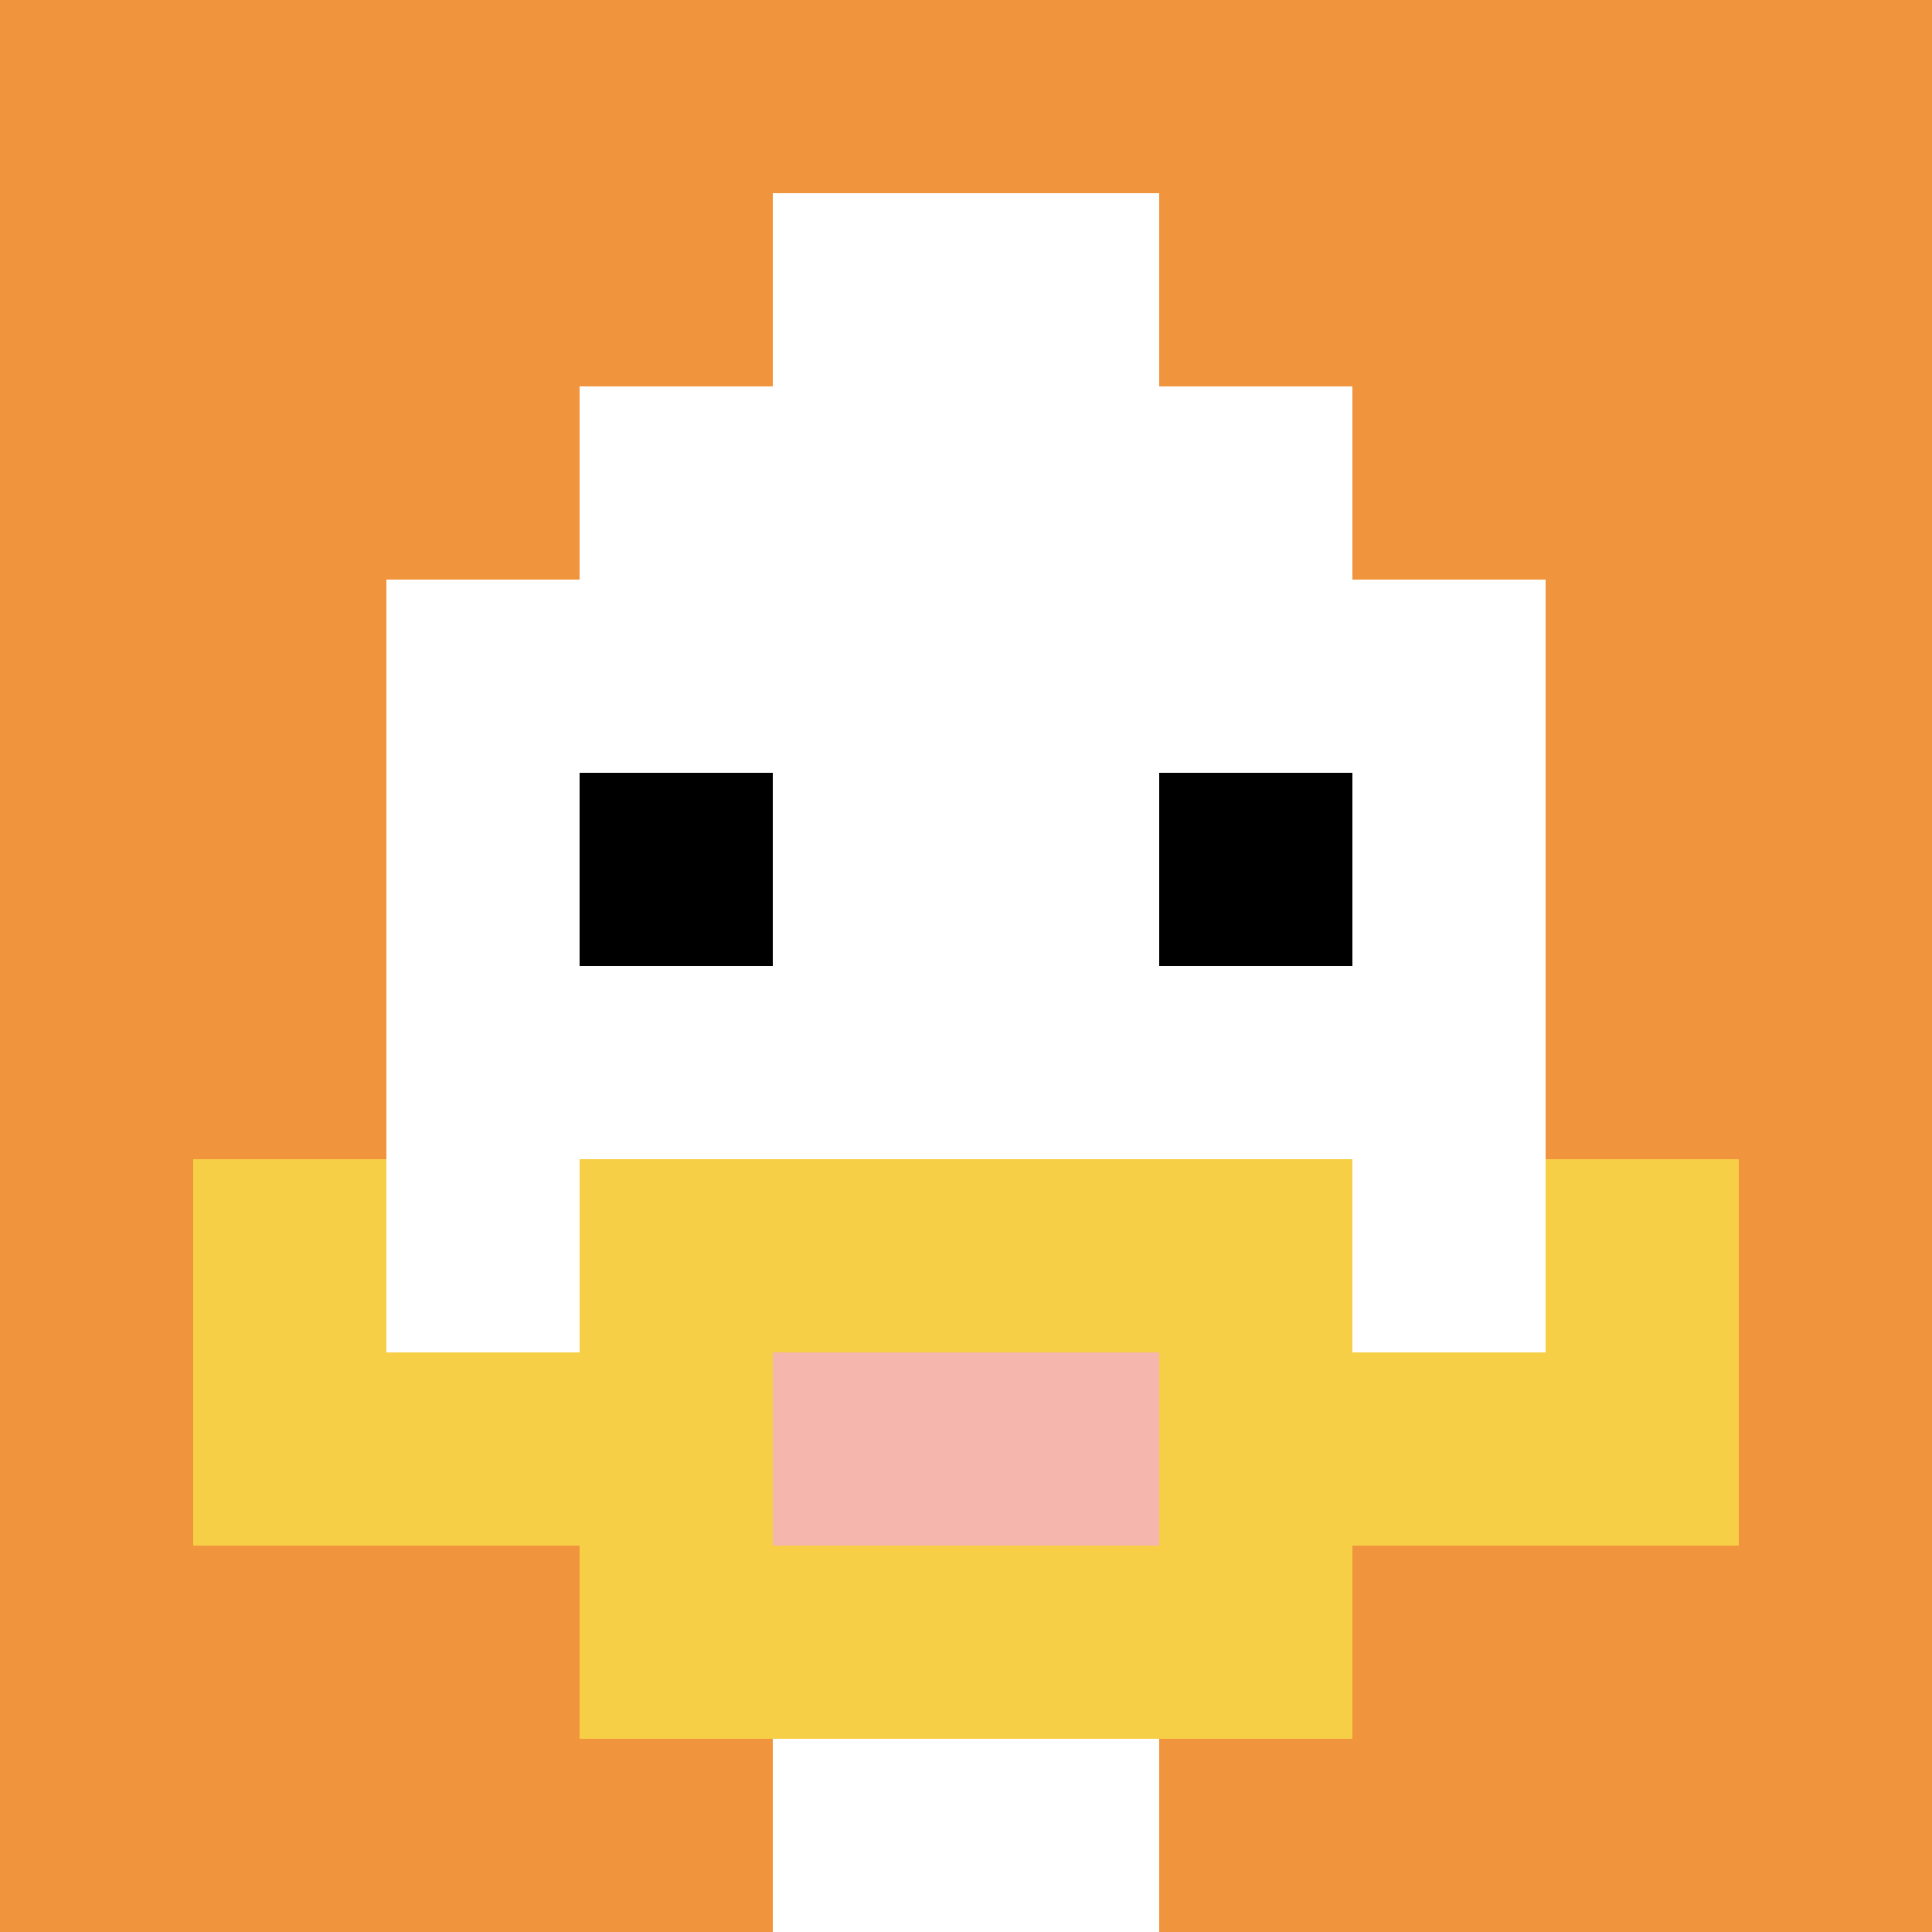 <svg xmlns="http://www.w3.org/2000/svg" version="1.1" width="771" height="771"><title>'goose-pfp-709025' by Dmitri Cherniak</title><desc>seed=709025
backgroundColor=#ffffff
padding=20
innerPadding=0
timeout=500
dimension=1
border=false
Save=function(){return n.handleSave()}
frame=101

Rendered at Sun Sep 15 2024 18:56:42 GMT+0400 (Gulf Standard Time)
Generated in &lt;1ms
</desc><defs></defs><rect width="100%" height="100%" fill="#ffffff"></rect><g><g id="0-0"><rect x="0" y="0" height="771" width="771" fill="#F0943E"></rect><g><rect id="0-0-3-2-4-7" x="231.3" y="154.2" width="308.4" height="539.7" fill="#ffffff"></rect><rect id="0-0-2-3-6-5" x="154.2" y="231.3" width="462.6" height="385.5" fill="#ffffff"></rect><rect id="0-0-4-8-2-2" x="308.4" y="616.8" width="154.2" height="154.2" fill="#ffffff"></rect><rect id="0-0-1-7-8-1" x="77.1" y="539.7" width="616.8" height="77.1" fill="#F7CF46"></rect><rect id="0-0-3-6-4-3" x="231.3" y="462.6" width="308.4" height="231.3" fill="#F7CF46"></rect><rect id="0-0-4-7-2-1" x="308.4" y="539.7" width="154.2" height="77.1" fill="#F4B6AD"></rect><rect id="0-0-1-6-1-2" x="77.1" y="462.6" width="77.1" height="154.2" fill="#F7CF46"></rect><rect id="0-0-8-6-1-2" x="616.8" y="462.6" width="77.1" height="154.2" fill="#F7CF46"></rect><rect id="0-0-3-4-1-1" x="231.3" y="308.4" width="77.1" height="77.1" fill="#000000"></rect><rect id="0-0-6-4-1-1" x="462.6" y="308.4" width="77.1" height="77.1" fill="#000000"></rect><rect id="0-0-4-1-2-2" x="308.4" y="77.1" width="154.2" height="154.2" fill="#ffffff"></rect></g><rect x="0" y="0" stroke="white" stroke-width="0" height="771" width="771" fill="none"></rect></g></g></svg>